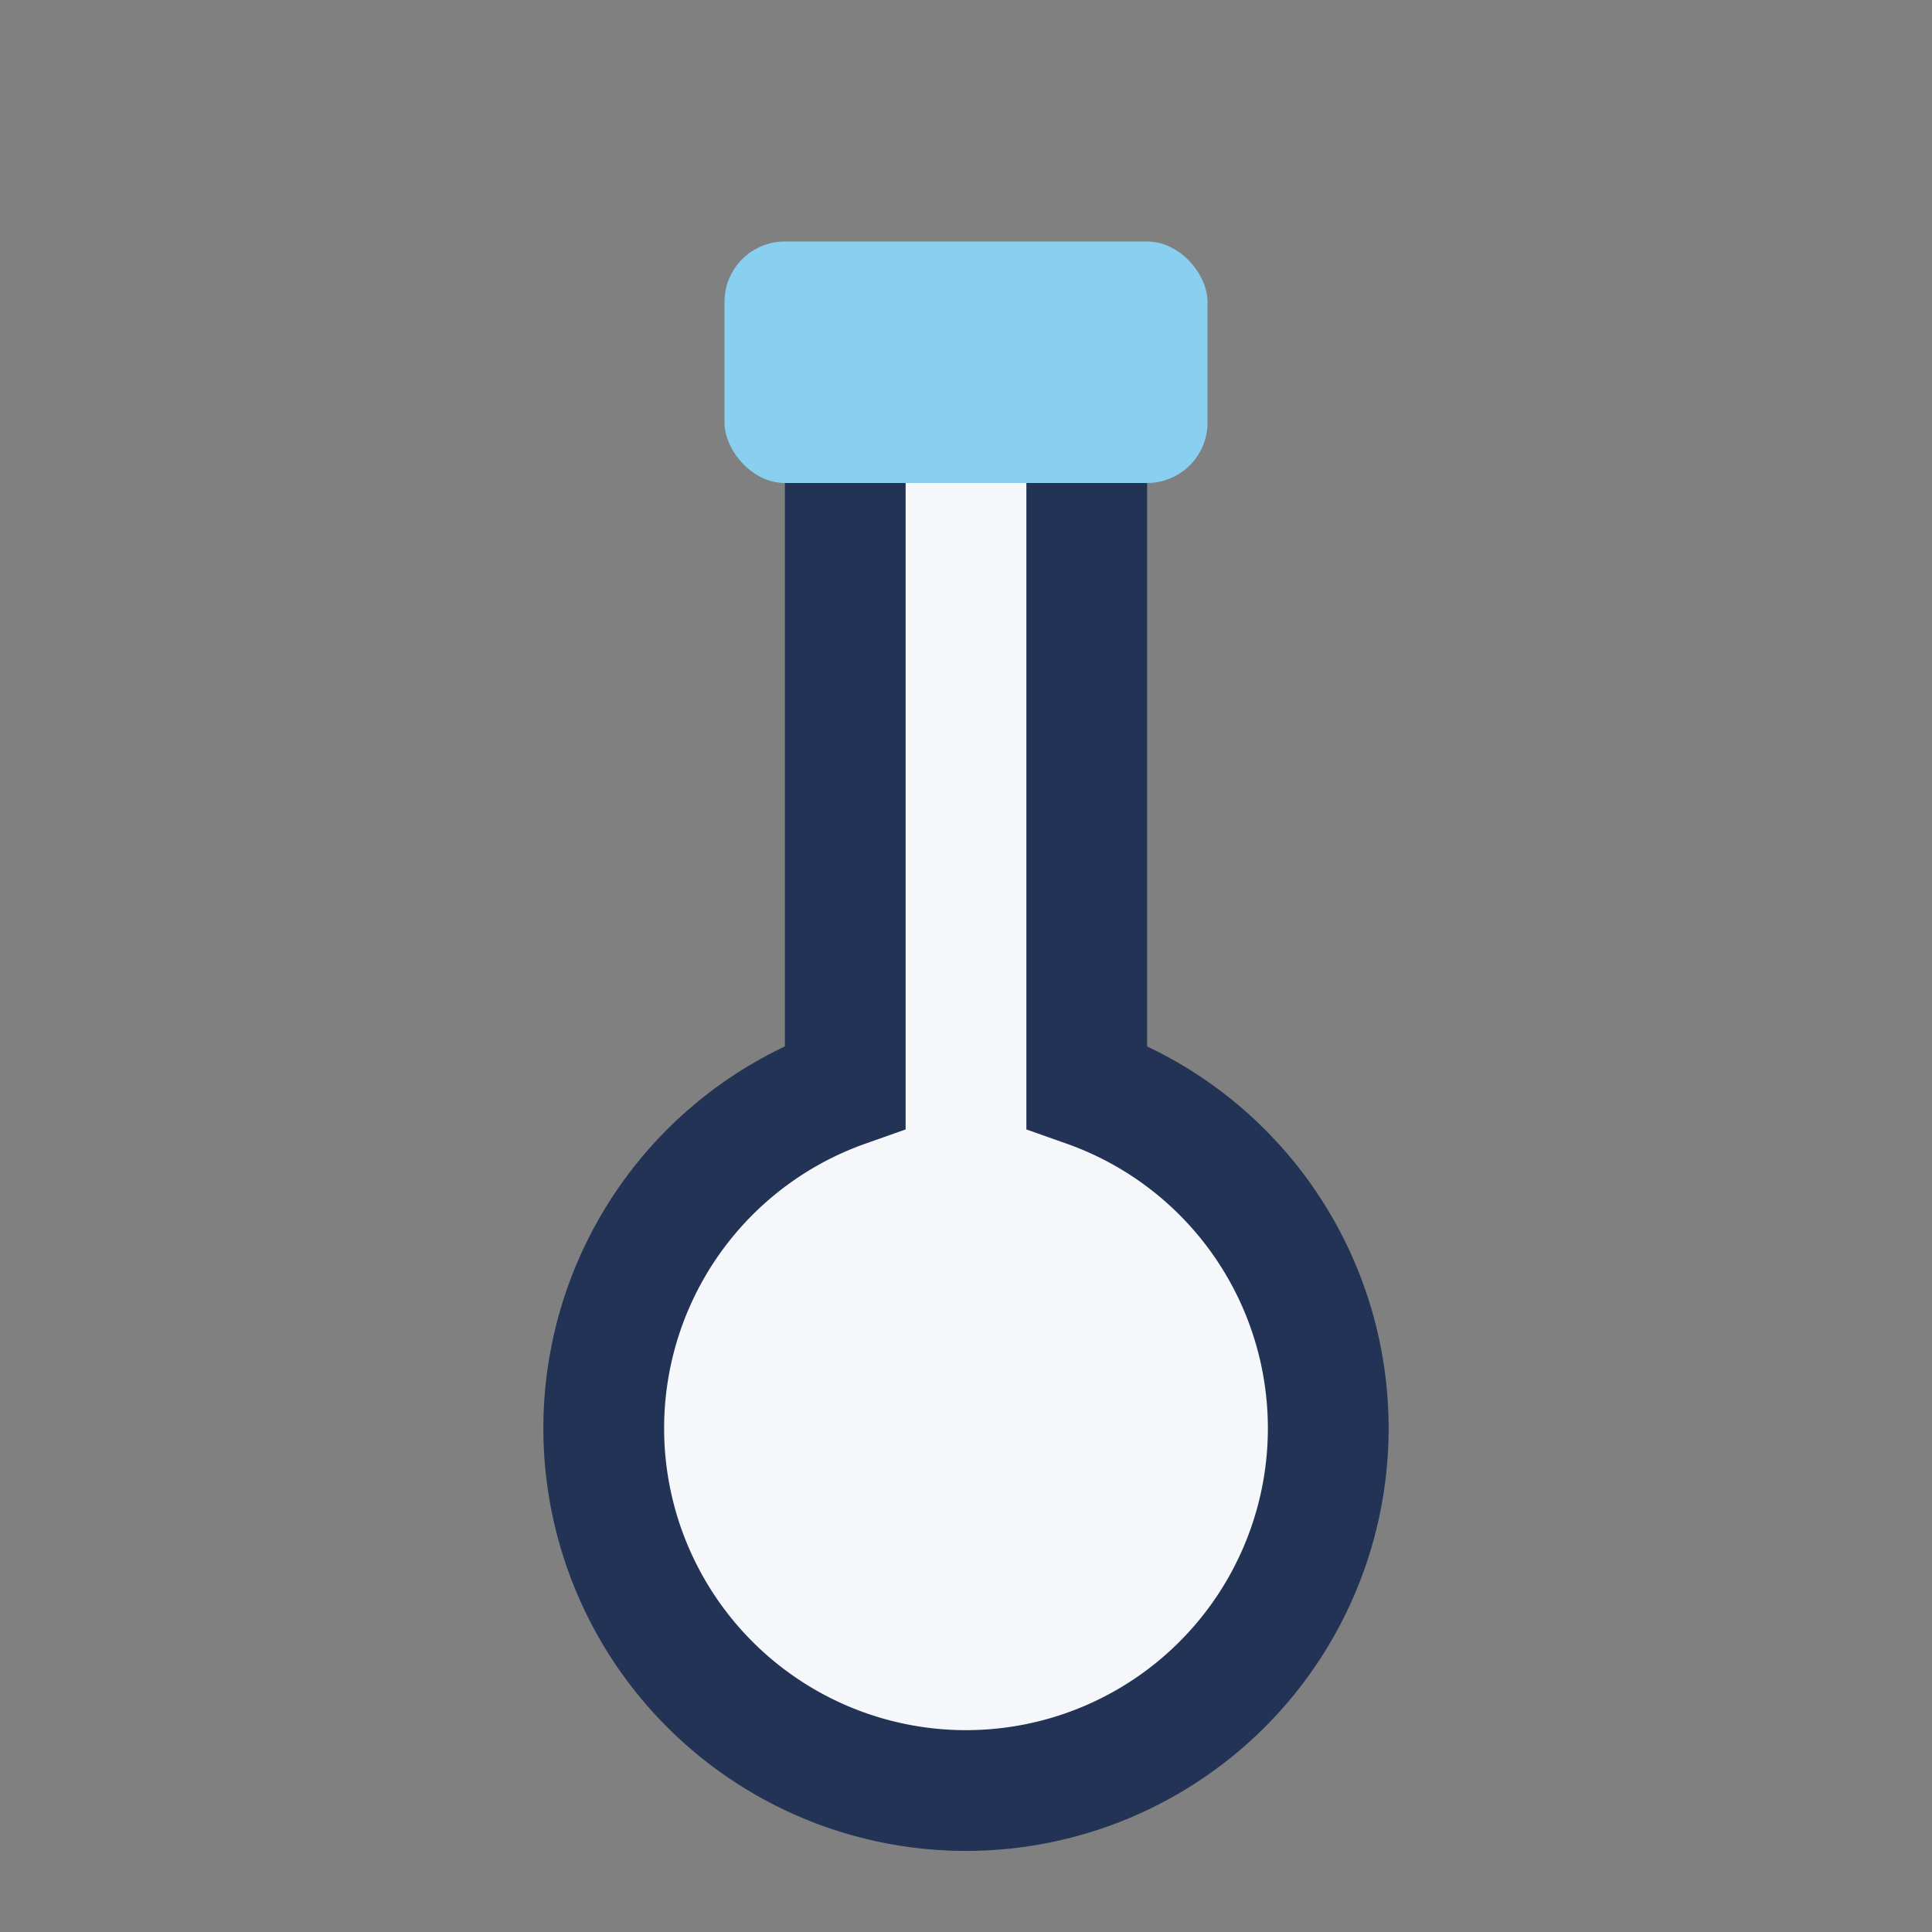 <?xml version="1.0" encoding="UTF-8"?>
<svg xmlns="http://www.w3.org/2000/svg" width="32" height="32" viewBox="0 0 32 32"><rect x="0" y="0" width="32" height="32" fill="#808080" stroke="none"/><rect x="12" y="4" width="8" height="4" rx="1" fill="#89CFF0"/><path d="M14 8v10a6 6 0 1 0 4 0V8" fill="#F5F7FA" stroke="#223355" stroke-width="2"/></svg>